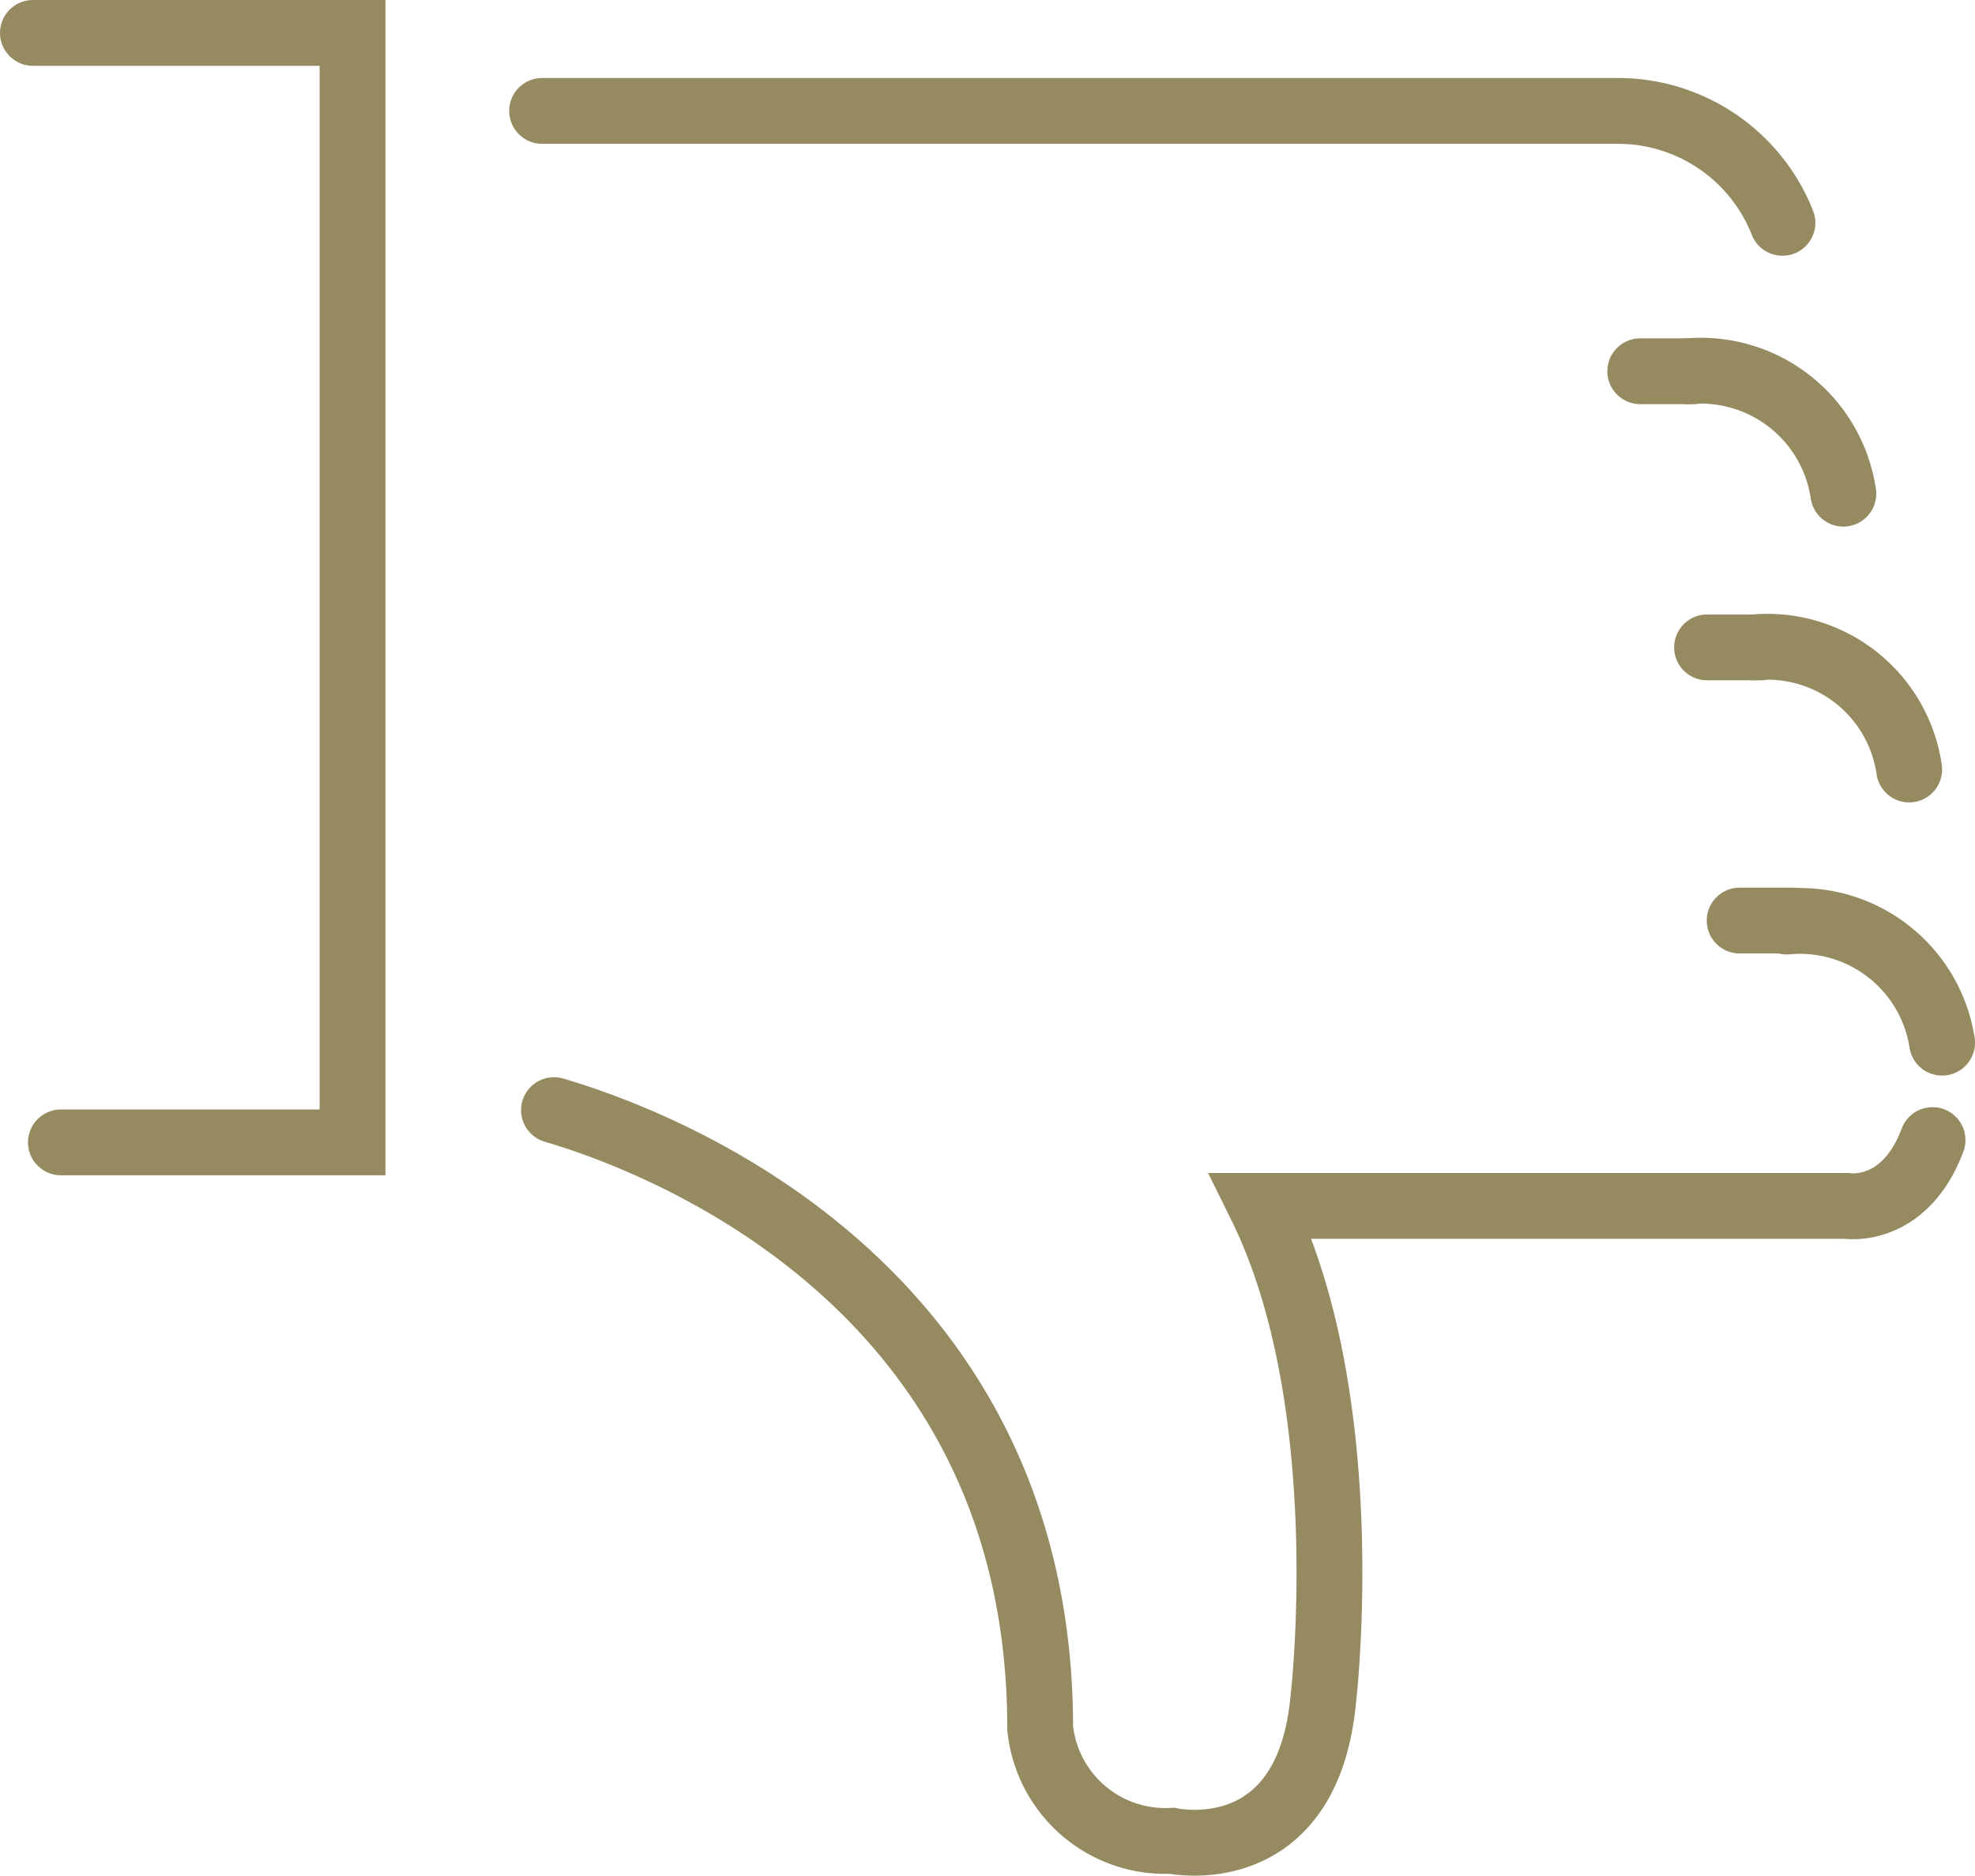 <svg xmlns="http://www.w3.org/2000/svg" viewBox="0 0 60 56.99"><defs><style>.cls-1{fill:none;stroke:#968a61;stroke-linecap:round;stroke-miterlimit:10;stroke-width:2px;}</style></defs><g id="Layer_2" data-name="Layer 2"><g id="Icons"><path class="cls-1" d="M54.15,6.77a5.37,5.37,0,0,0-5-3.4H16.47"/><path class="cls-1" d="M16.83,33.73C20,34.66,31.6,39,31.6,52.5a3.82,3.82,0,0,0,4,3.43s4.11.9,4.6-4.29c0,0,1.07-9-1.89-15H56.1s1.75.29,2.61-2"/><polyline class="cls-1" points="1.85 34.71 10.71 34.71 10.71 1 1 1"/><line class="cls-1" x1="52.85" y1="27.97" x2="54.48" y2="27.97"/><path class="cls-1" d="M59,31.68A4.37,4.37,0,0,0,54.28,28"/><line class="cls-1" x1="51.86" y1="19.67" x2="53.49" y2="19.67"/><path class="cls-1" d="M58,23.38a4.35,4.35,0,0,0-4.71-3.71"/><line class="cls-1" x1="49.83" y1="11.28" x2="51.45" y2="11.28"/><path class="cls-1" d="M56,15a4.38,4.38,0,0,0-4.72-3.72"/></g></g></svg>